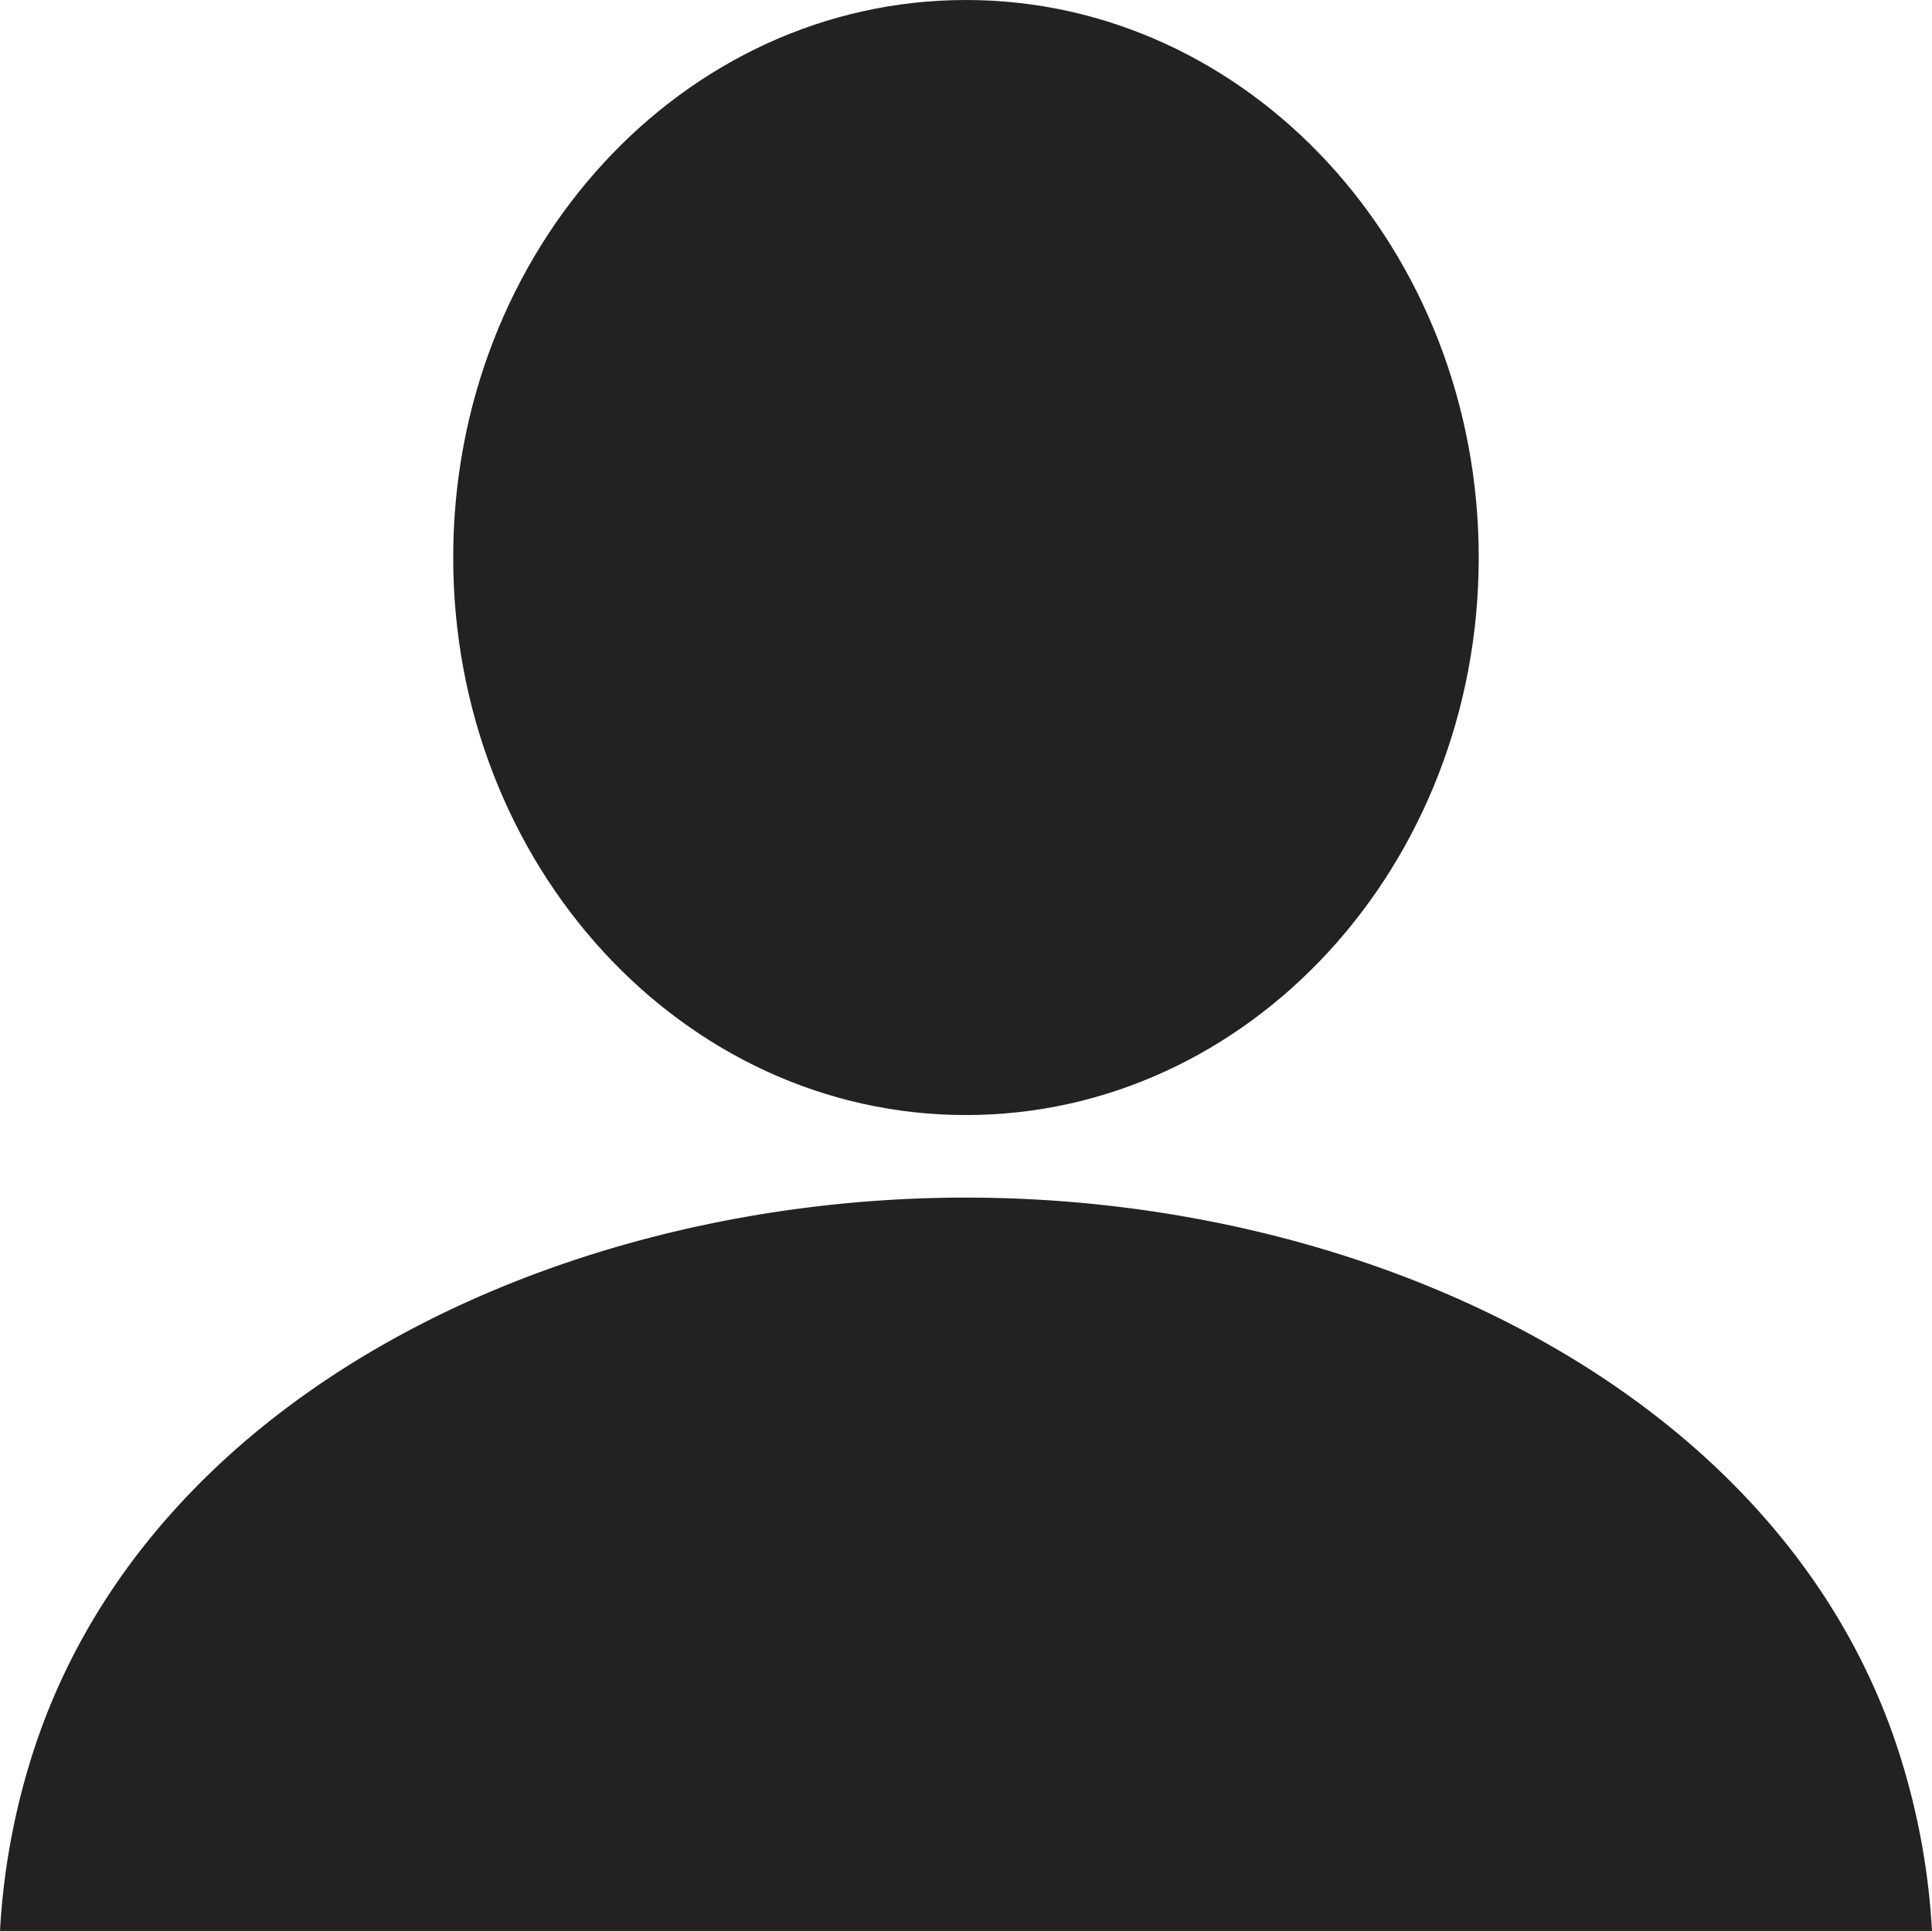 <svg id="login" xmlns="http://www.w3.org/2000/svg" width="28.012" height="28" viewBox="0 0 28.012 28">
  <path id="パス_44" data-name="パス 44" d="M122.219,16.28c4.107,0,7.435-3.619,7.435-8.084S126.326.111,122.219.111s-7.434,3.62-7.434,8.084S118.113,16.28,122.219,16.28Z" transform="translate(-108.214 -0.111)" fill="#222"/>
  <path id="パス_45" data-name="パス 45" d="M27.561,334.273c-1.637-5.266-7.645-8.134-13.555-8.134S2.088,329.007.451,334.273a10.288,10.288,0,0,0-.451,2.5H28.012A10.322,10.322,0,0,0,27.561,334.273Z" transform="translate(0 -308.773)" fill="#222"/>
</svg>
